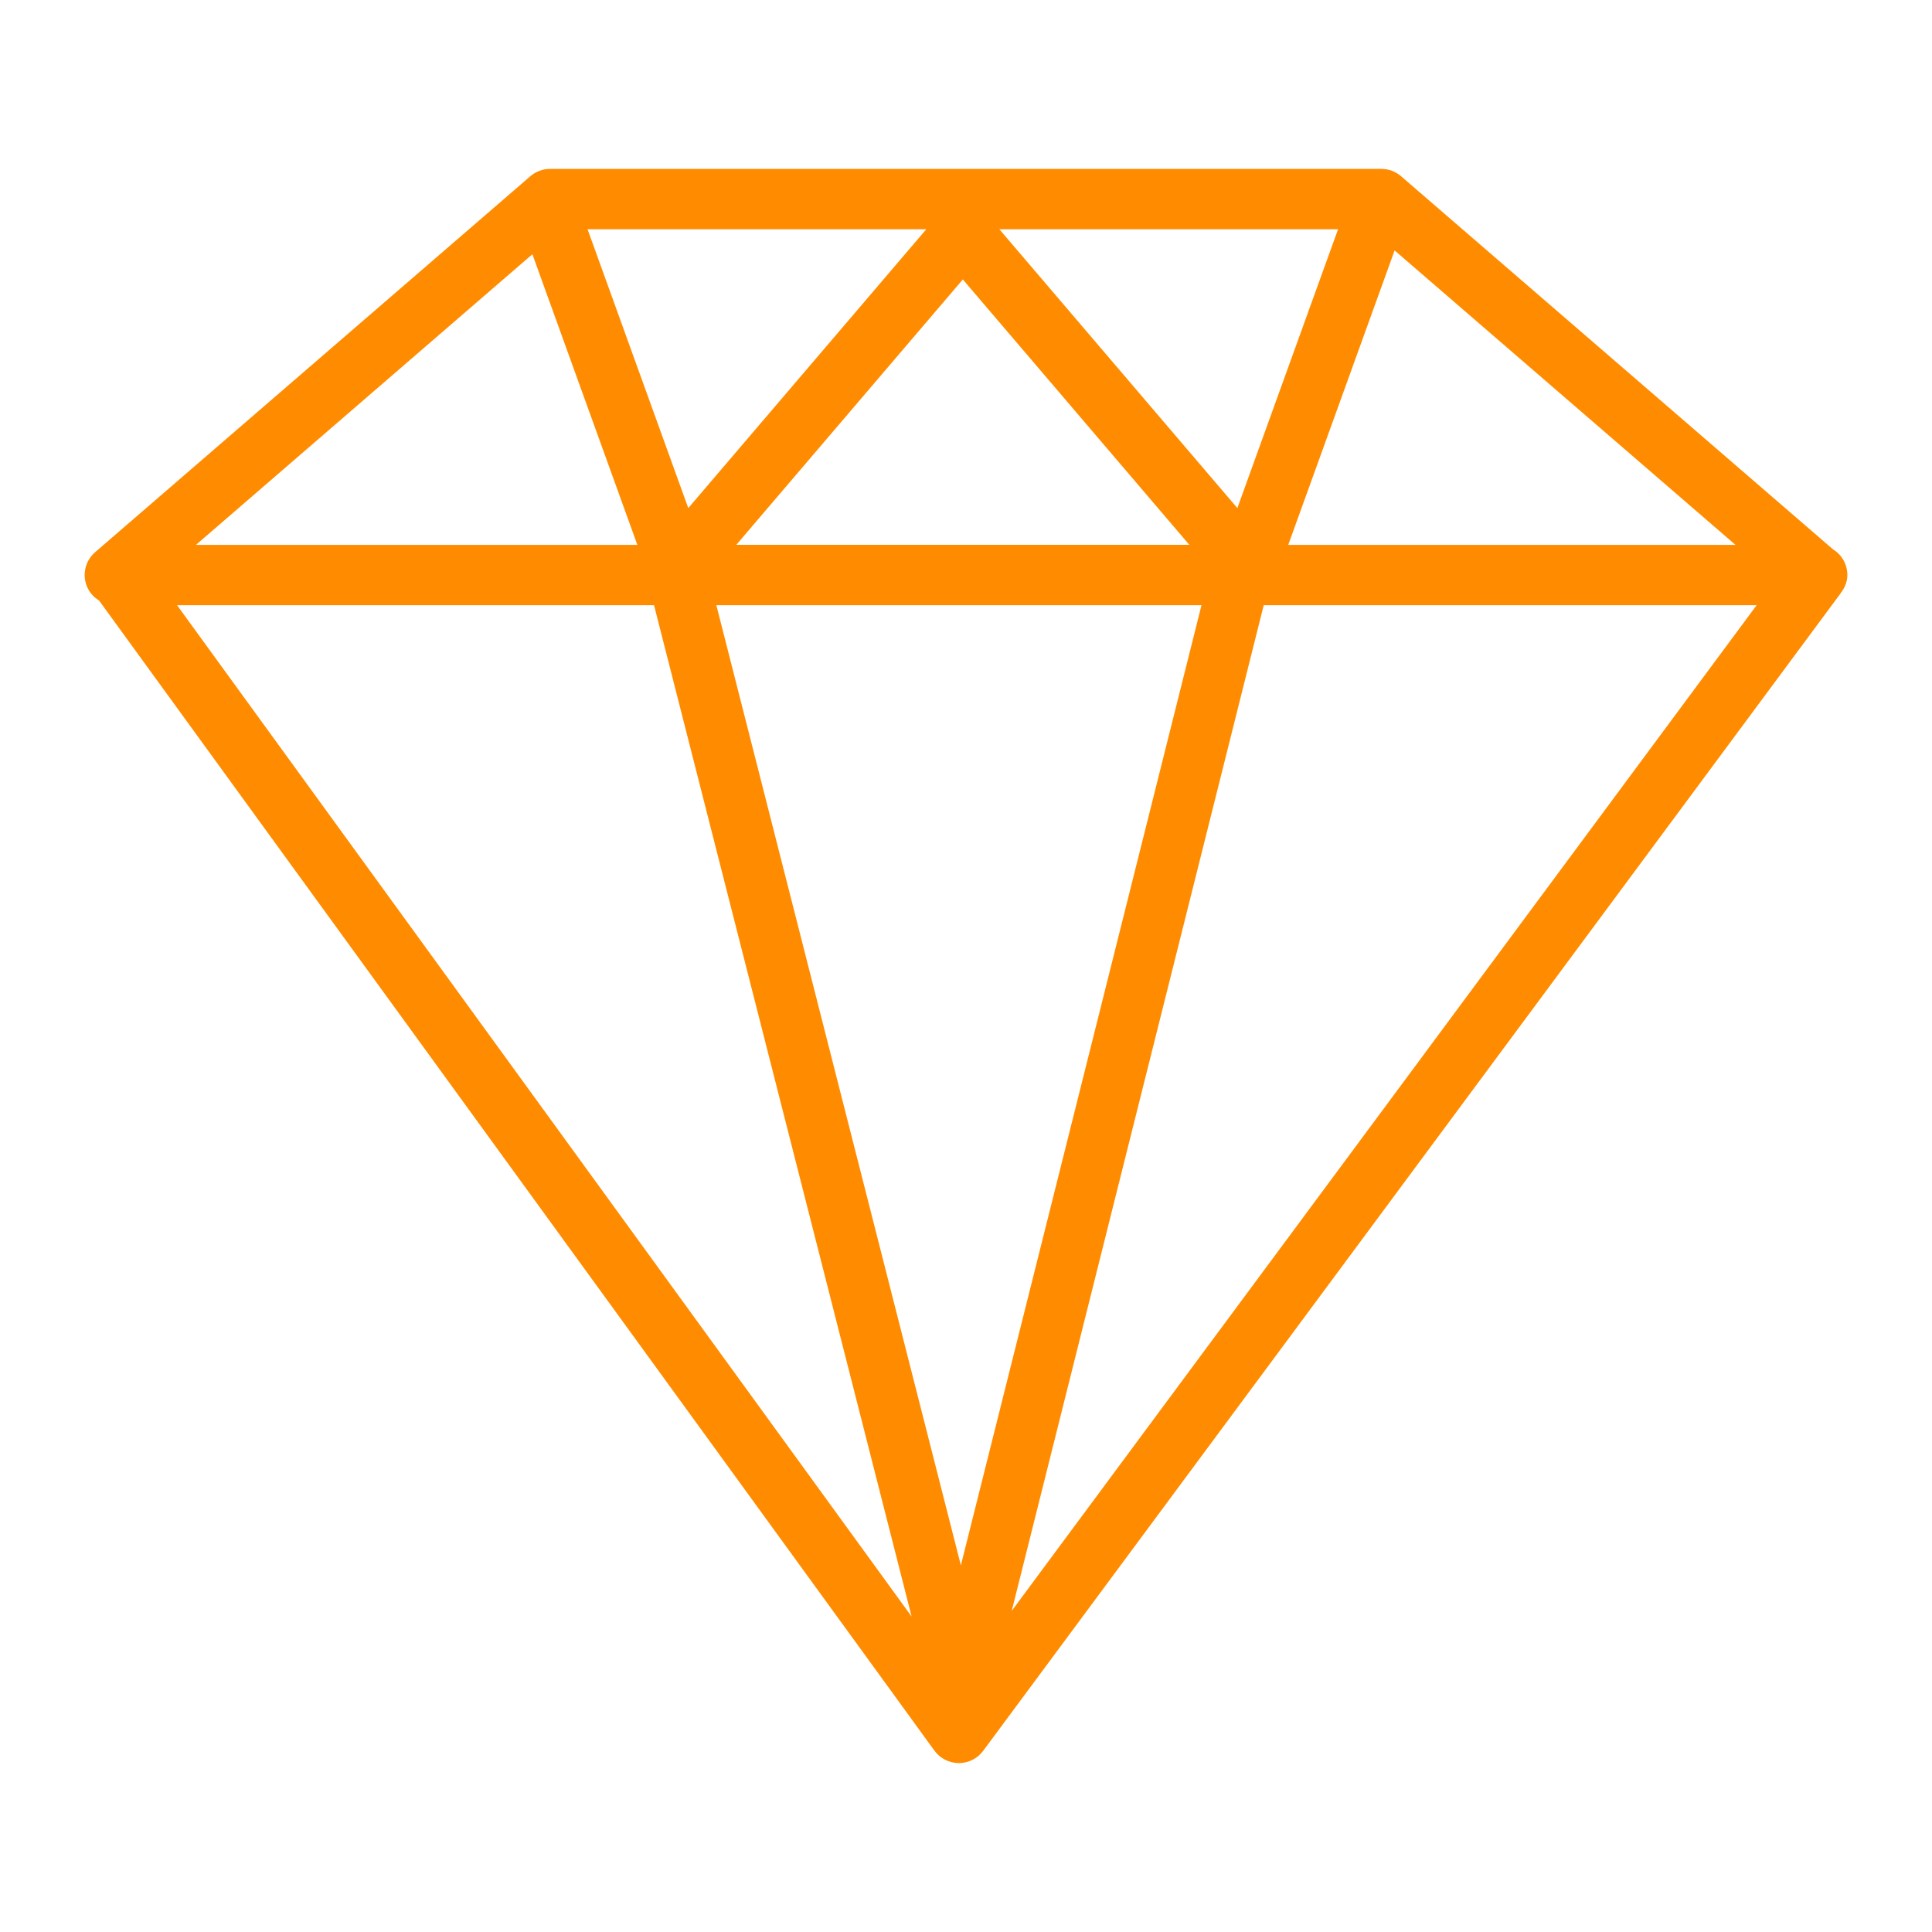 <?xml version="1.0" encoding="utf-8"?>
<!-- Generator: Adobe Illustrator 17.0.0, SVG Export Plug-In . SVG Version: 6.00 Build 0)  -->
<!DOCTYPE svg PUBLIC "-//W3C//DTD SVG 1.1//EN" "http://www.w3.org/Graphics/SVG/1.1/DTD/svg11.dtd">
<svg version="1.1" id="Layer_1" xmlns="http://www.w3.org/2000/svg" xmlns:xlink="http://www.w3.org/1999/xlink" x="0px" y="0px"
	 width="64px" height="64px" viewBox="0 0 64 64" enable-background="new 0 0 64 64" xml:space="preserve">
<path fill="#FF8C00" d="M60.984,19.636c0.124-0.167,0.212-0.363,0.212-0.587c0-0.36-0.19-0.677-0.477-0.853L46.412,5.838
	c-0.182-0.157-0.413-0.243-0.653-0.243H18.222c-0.24,0-0.472,0.086-0.654,0.243L3.151,18.292c-0.316,0.273-0.429,0.714-0.283,1.105
	c0.079,0.213,0.228,0.381,0.413,0.495l27.673,38.1c0.188,0.258,0.486,0.41,0.805,0.412c0.002,0,0.003,0,0.005,0
	c0.316,0,0.615-0.15,0.804-0.404l28.325-38.237c0.028-0.027,0.045-0.063,0.069-0.094l0.019-0.026
	C60.982,19.642,60.982,19.639,60.984,19.636z M31.895,9.257l7.503,8.791H24.391L31.895,9.257z M22.8,16.831l-3.336-9.236h11.22
	L22.8,16.831z M33.106,7.595h11.219l-3.336,9.236L33.106,7.595z M39.801,20.049L31.83,51.854l-8.1-31.806H39.801z M21.666,20.049
	l8.532,33.5l-24.332-33.5H21.666z M41.862,20.049H58.19L33.515,53.361L41.862,20.049z M42.675,18.049l3.523-9.753l11.291,9.753
	H42.675z M17.636,8.422l3.477,9.627H6.492L17.636,8.422z"/>
</svg>
